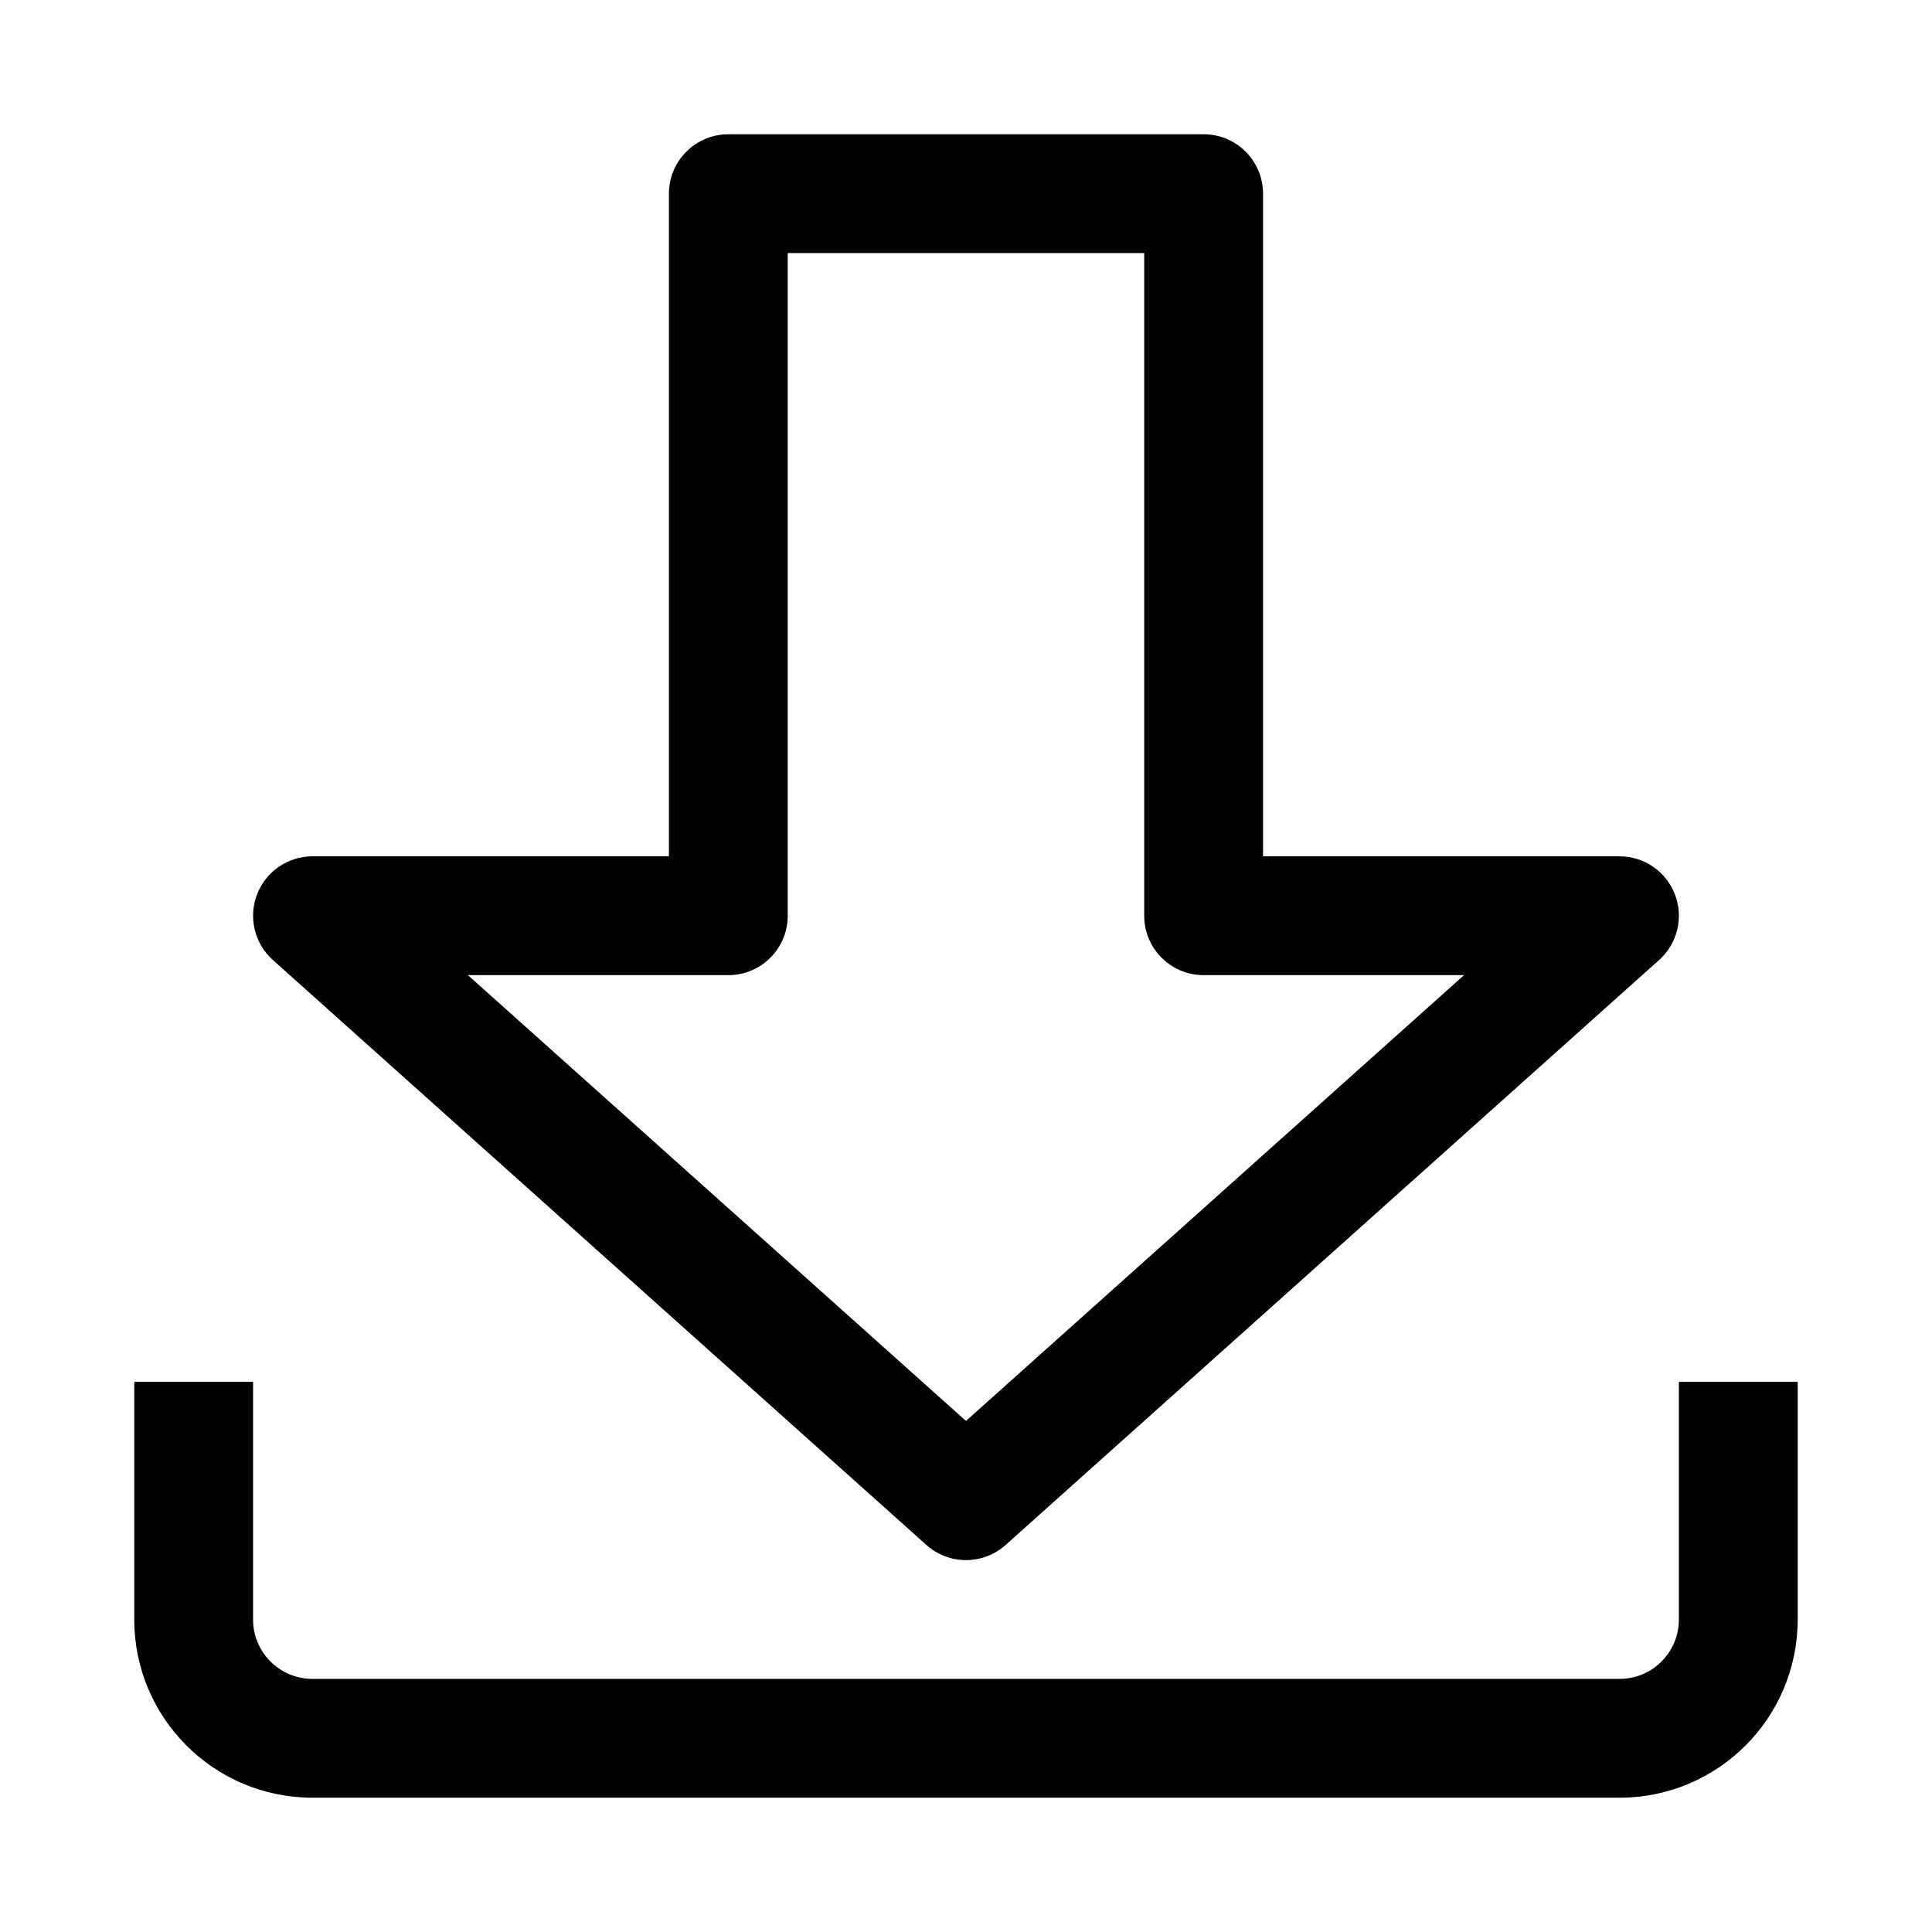 <?xml version="1.0" encoding="UTF-8"?>
<!-- Uploaded to: SVG Repo, www.svgrepo.com, Generator: SVG Repo Mixer Tools -->
<svg fill="#000000" width="800px" height="800px" version="1.1" viewBox="144 144 512 512" xmlns="http://www.w3.org/2000/svg">
 <path d="m216.31 398.41 173.19 155.02c5.977 5.352 15.023 5.352 21 0l173.18-155.02c4.863-4.356 6.535-11.258 4.207-17.352-2.332-6.098-8.184-10.125-14.707-10.125h-94.465v-175.61c0-8.695-7.047-15.742-15.742-15.742h-125.95c-8.695 0-15.746 7.047-15.746 15.742v175.61h-94.465c-6.523 0-12.375 4.027-14.703 10.121-2.332 6.098-0.66 13 4.203 17.355zm246.66 4.012h69.012l-131.99 118.14-131.99-118.14h69.016c8.695 0 15.742-7.051 15.742-15.746v-175.61h94.465v175.61c0 8.695 7.047 15.746 15.746 15.746zm125.95 170.76c0 8.695-7.047 15.742-15.742 15.742h-346.37c-8.695 0-15.742-7.047-15.742-15.742v-62.977h-31.488v62.977c0 26.086 21.145 47.23 47.23 47.23h346.37c26.086 0 47.23-21.145 47.23-47.23v-62.977h-31.488z" fill-rule="evenodd"/>
</svg>